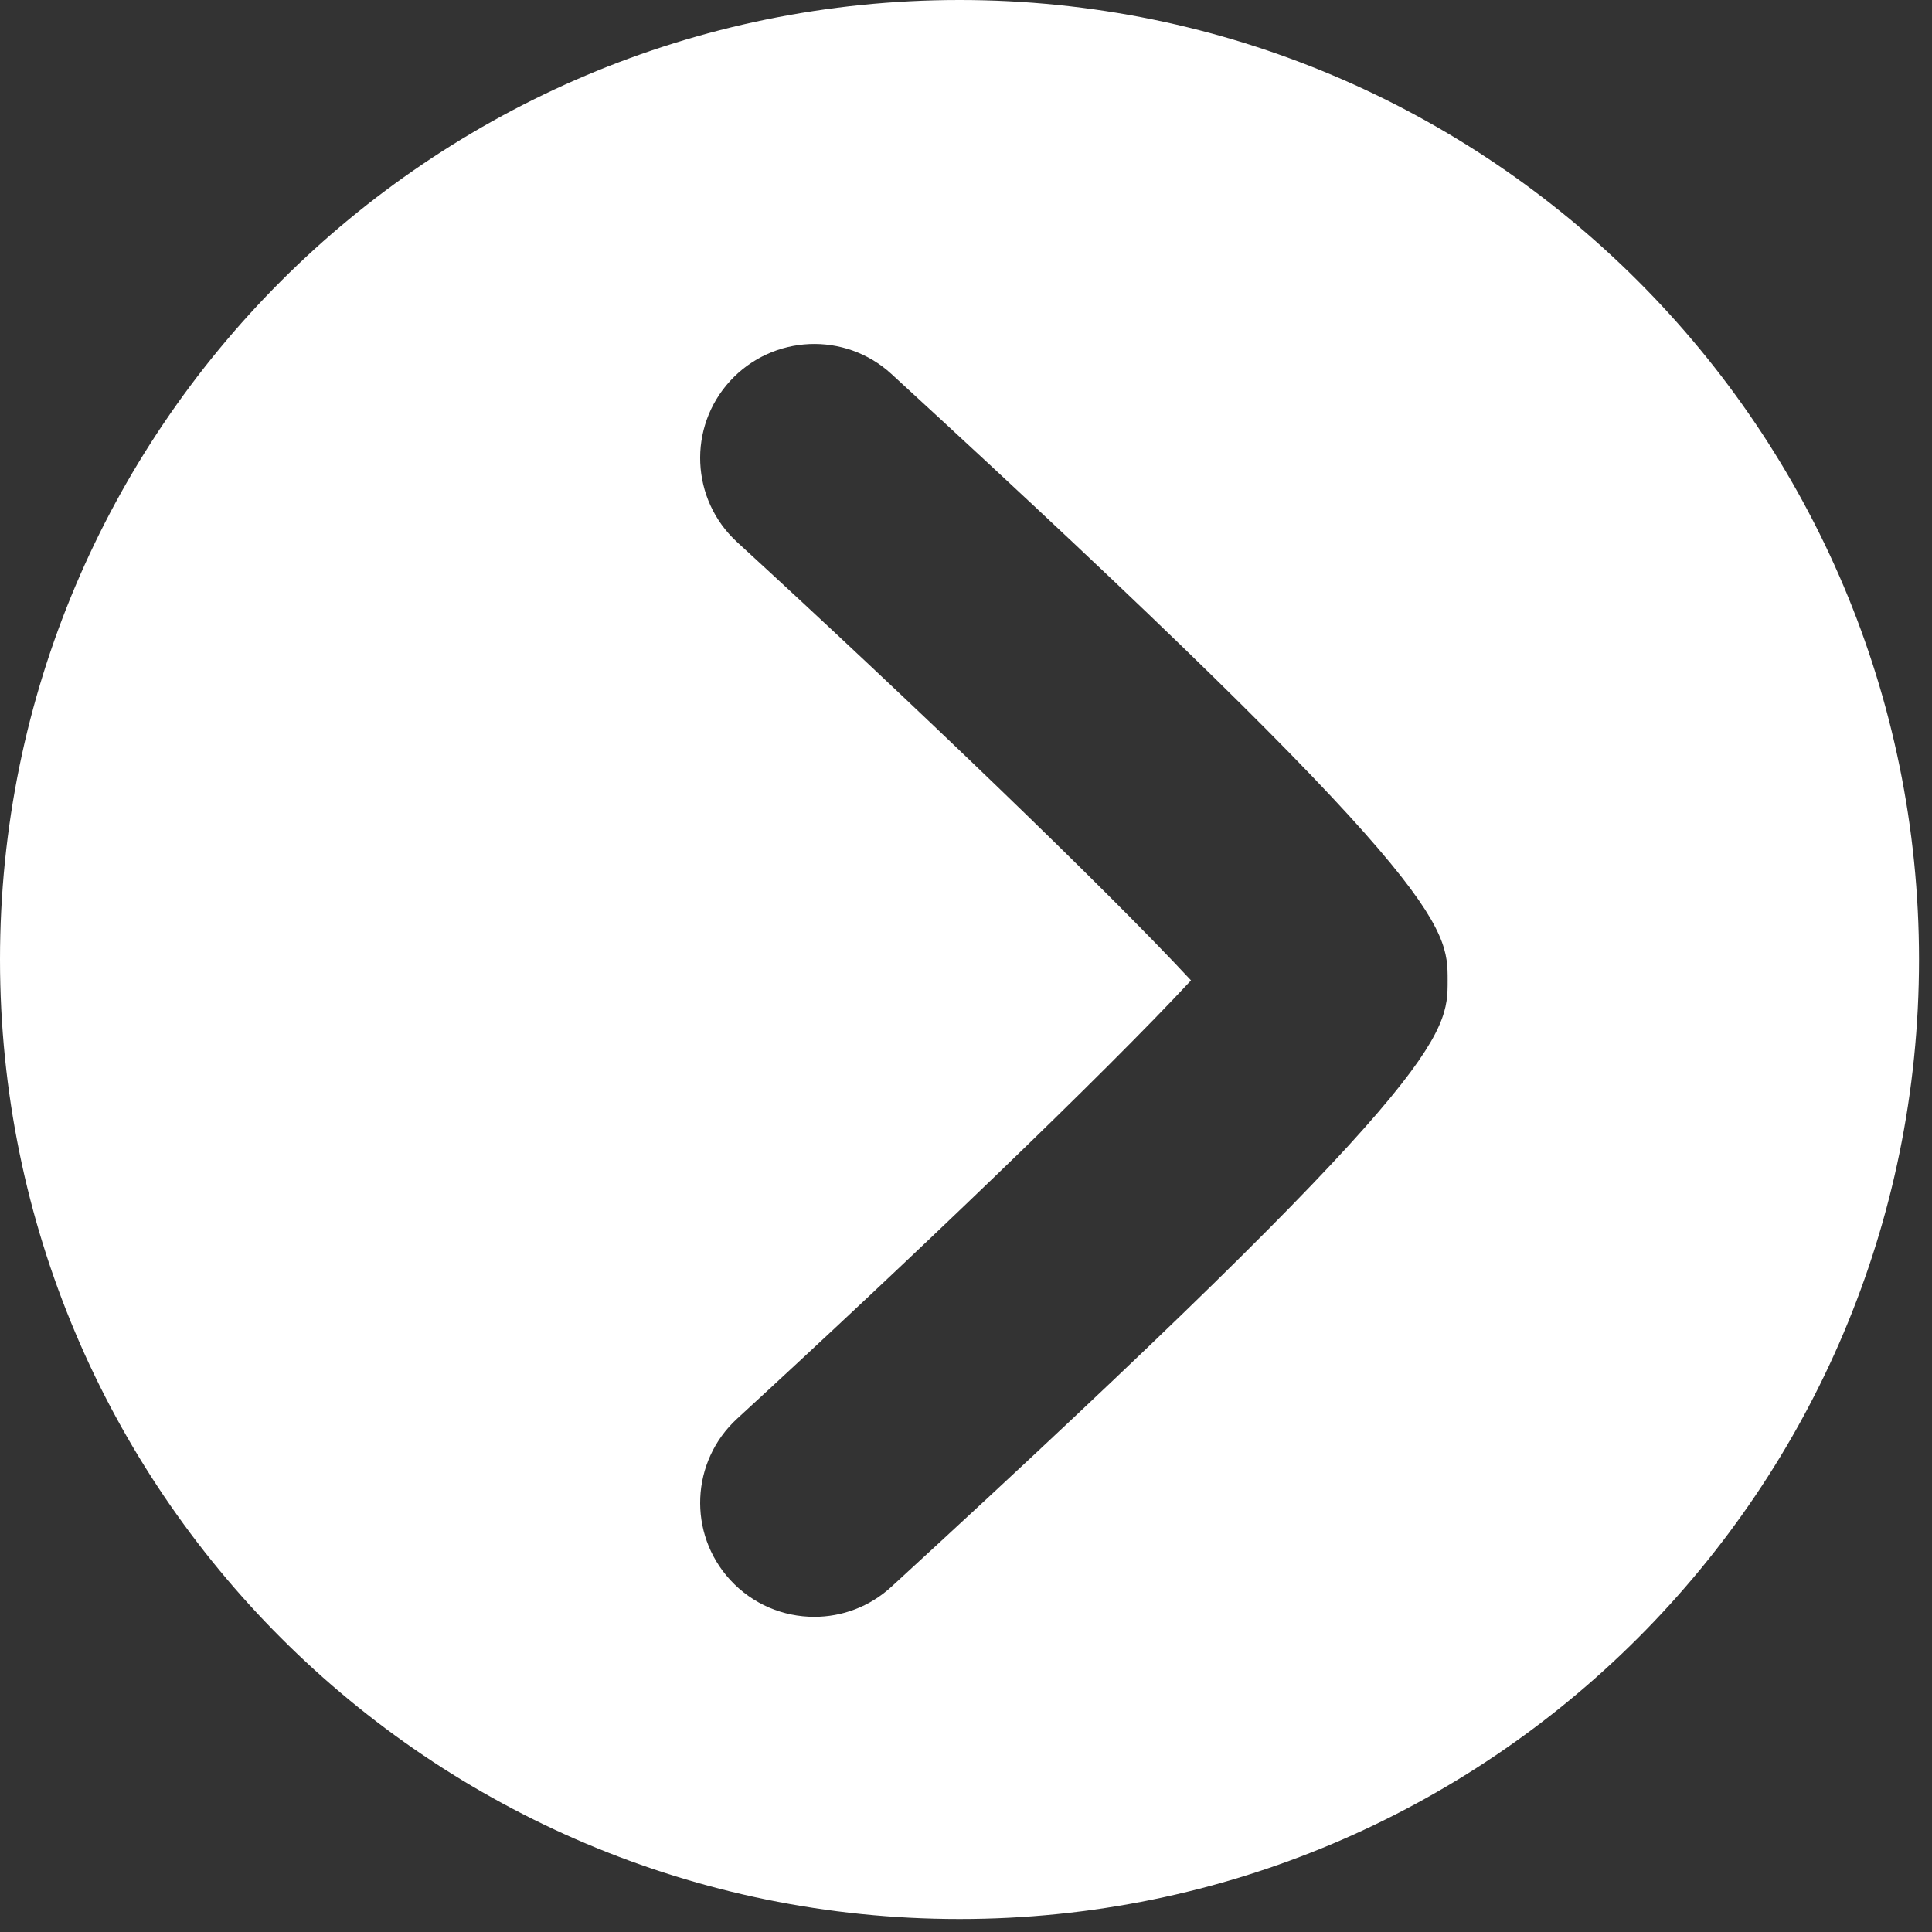 <?xml version="1.0" encoding="utf-8"?>
<!-- Generator: Adobe Illustrator 15.0.0, SVG Export Plug-In  -->
<!DOCTYPE svg PUBLIC "-//W3C//DTD SVG 1.1//EN" "http://www.w3.org/Graphics/SVG/1.1/DTD/svg11.dtd">
<svg version="1.1"
	 xmlns="http://www.w3.org/2000/svg" xmlns:xlink="http://www.w3.org/1999/xlink" xmlns:a="http://ns.adobe.com/AdobeSVGViewerExtensions/3.0/"
	 x="0px" y="0px" width="36px" height="36px" viewBox="0 0 36 36" enable-background="new 0 0 36 36" xml:space="preserve">
<rect x="0" y="0" width="36" height="36" fill="#333333" stroke="none"/>
<defs>
</defs>
<g>
	<path fill="#FFFFFF" d="M17.879,0C8.005,0,0,8.005,0,17.879s8.005,17.879,17.879,17.879s17.879-8.005,17.879-17.879
		S27.753,0,17.879,0z M16.61,29.567c-0.408,0.375-0.923,0.56-1.437,0.56c-0.575,0-1.147-0.231-1.567-0.688
		c-0.794-0.865-0.736-2.21,0.129-3.004c3.211-2.947,6.866-6.451,8.458-8.167c-1.593-1.716-5.247-5.221-8.458-8.167
		c-0.865-0.794-0.923-2.139-0.129-3.004c0.795-0.864,2.14-0.922,3.004-0.129c10.365,9.511,10.365,10.301,10.365,11.3
		S26.975,20.056,16.61,29.567z"/>
</g>
</svg>
